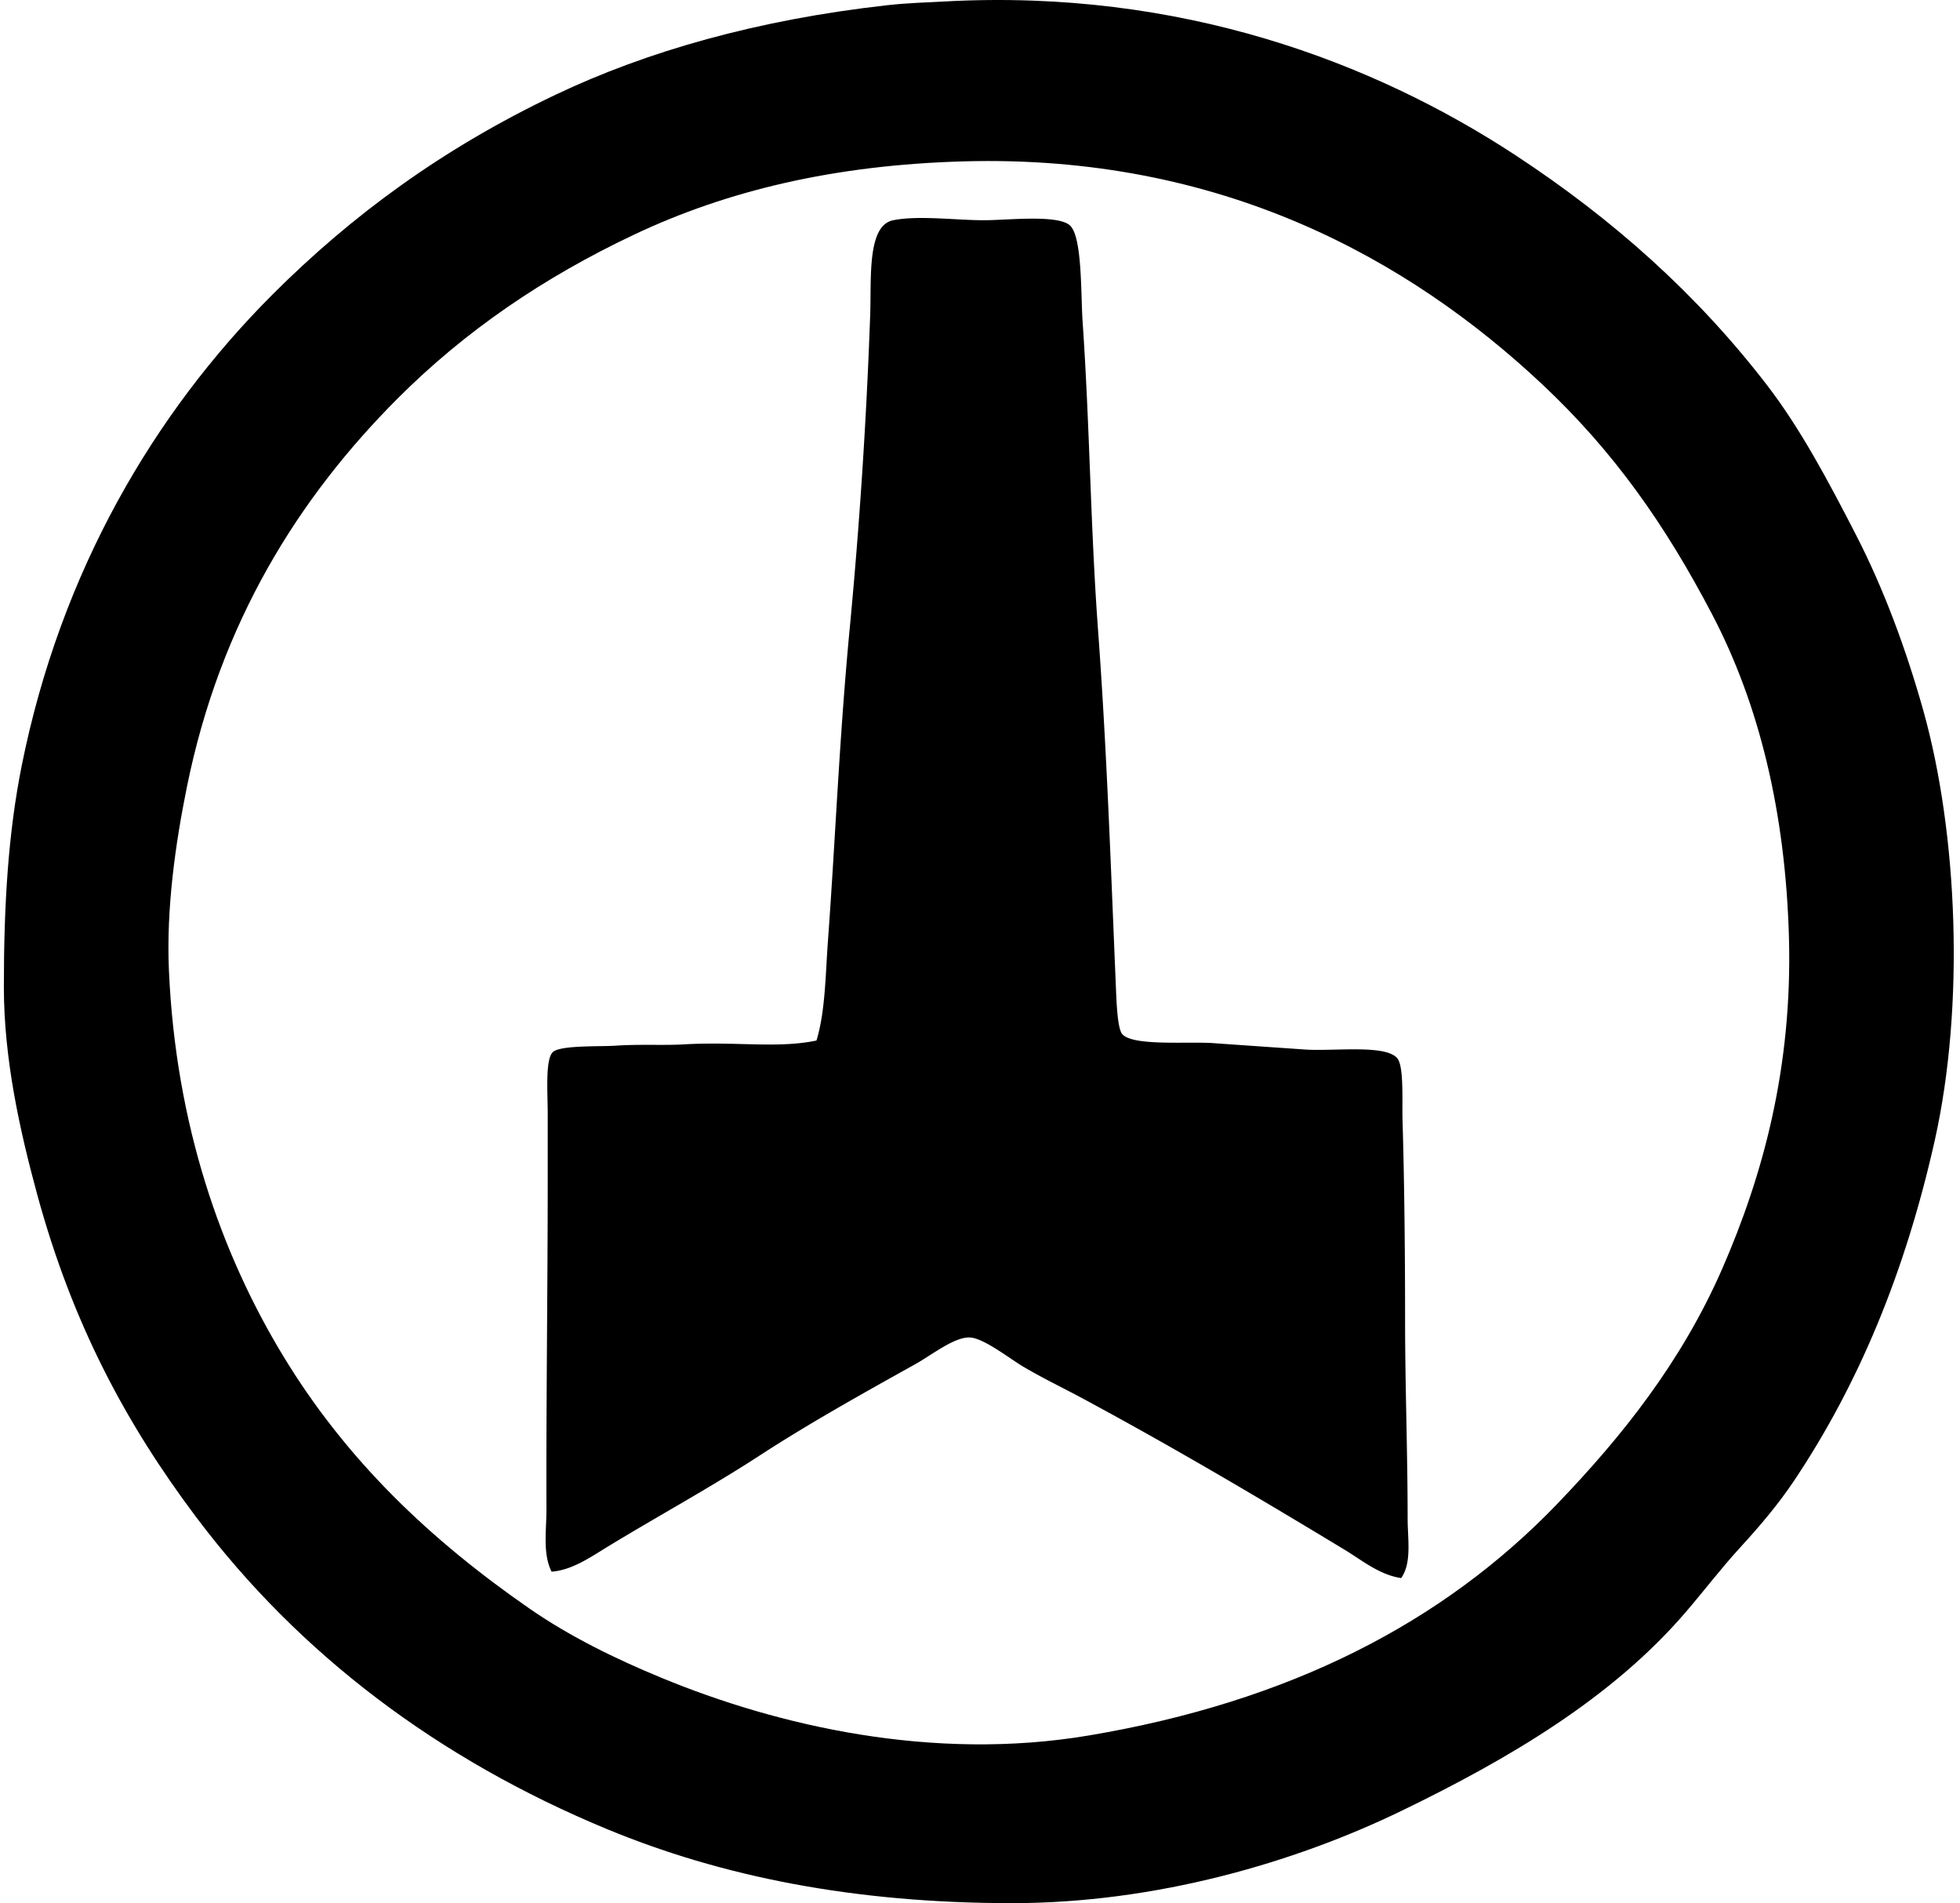 <svg xmlns="http://www.w3.org/2000/svg" width="206" height="200" fill="none" viewBox="0 0 206 200">
  <path fill="#000" fill-rule="evenodd" d="M99.39.148c24.713-1.321 44.98 6.393 59.85 16.138 10.287 6.746 19.135 14.633 26.493 24.207 3.473 4.523 6.362 9.924 9.414 15.87 2.805 5.475 5.165 11.78 6.993 18.29 3.639 12.966 4.367 31.072 1.208 45.19-3.11 13.897-8.038 25.686-14.794 35.776-1.655 2.47-3.591 4.754-5.646 6.993-2.005 2.186-3.828 4.588-5.78 6.859-7.693 8.934-18.422 15.309-29.862 20.845-11.237 5.441-25.82 9.682-40.882 9.684-16.638 0-30.564-2.796-42.635-7.8-17.604-7.299-32.269-18.293-43.169-32.816-7.306-9.735-12.96-20.225-16.68-33.892-1.813-6.68-3.494-14.189-3.494-21.787 0-8.643.453-16.136 1.881-23.266 4.105-20.427 13.942-37.075 26.36-49.493C37.04 22.558 46.6 15.568 58.369 9.966 67.999 5.383 79.6 2.081 93.203.553c2.154-.242 4.215-.3 6.188-.405ZM66.71 24.626c-9.645 4.549-17.883 10.216-24.881 17.214-10.39 10.39-18.675 23.508-22.19 40.885-1.197 5.907-2.173 12.721-1.886 19.233.718 16.322 5.51 29.803 11.974 40.48 6.659 11.005 15.477 19.374 25.954 26.628 4.152 2.875 8.935 5.233 13.855 7.261 12.223 5.049 28.477 8.819 44.915 6.051 21.085-3.546 37.199-11.829 49.223-24.341 6.727-6.999 13.041-14.863 17.354-24.747 4.264-9.782 7.374-21.121 6.993-34.831-.371-13.066-3.1-24.392-8.072-33.892-4.938-9.443-10.356-17.146-17.888-24.208-13.991-13.123-33.734-24.157-60.788-23.4-13.72.385-24.918 3.118-34.563 7.667Z" clip-rule="evenodd"/>
  <path fill="#000" fill-rule="evenodd" d="M147.267 165.84c-2.287-.342-4.092-1.853-5.915-2.96-9.048-5.475-18.196-10.89-27.975-16.139-1.607-.86-3.665-1.849-5.785-3.091-1.476-.868-4.162-3.015-5.646-3.094-1.624-.087-4.034 1.852-5.78 2.823-5.602 3.118-11.23 6.267-16.273 9.548-5.36 3.483-10.684 6.354-16.14 9.684-1.748 1.069-3.645 2.392-5.781 2.555-.955-1.923-.529-4.323-.54-6.591-.036-11.021.135-23.31.135-34.562v-6.993c0-2.216-.274-5.683.539-6.457.776-.739 4.938-.56 6.588-.673 2.513-.171 5.149-.016 7.132-.135 5.554-.328 9.846.453 13.987-.405.928-3.028.944-6.898 1.207-10.49.797-10.886 1.192-21.331 2.287-32.815a558.105 558.105 0 0 0 2.152-32.95c.134-3.881-.34-9.4 2.42-9.95 2.657-.532 6.535 0 9.548 0 2.426 0 7.703-.619 9.014.536 1.32 1.168 1.147 7.212 1.341 10.087.75 10.855.832 21.59 1.613 32.28.921 12.465 1.337 24.604 1.887 37.656.071 1.76.171 4.399.673 4.975 1.121 1.284 6.948.756 9.548.942 3.396.242 7.282.508 9.682.674 2.986.202 8.503-.566 9.687.939.705.9.473 4.552.539 6.591.205 6.811.266 14.667.266 20.845 0 7.011.268 14.002.268 20.845-.005 2.22.463 4.691-.678 6.325Z" clip-rule="evenodd"/>
</svg>
